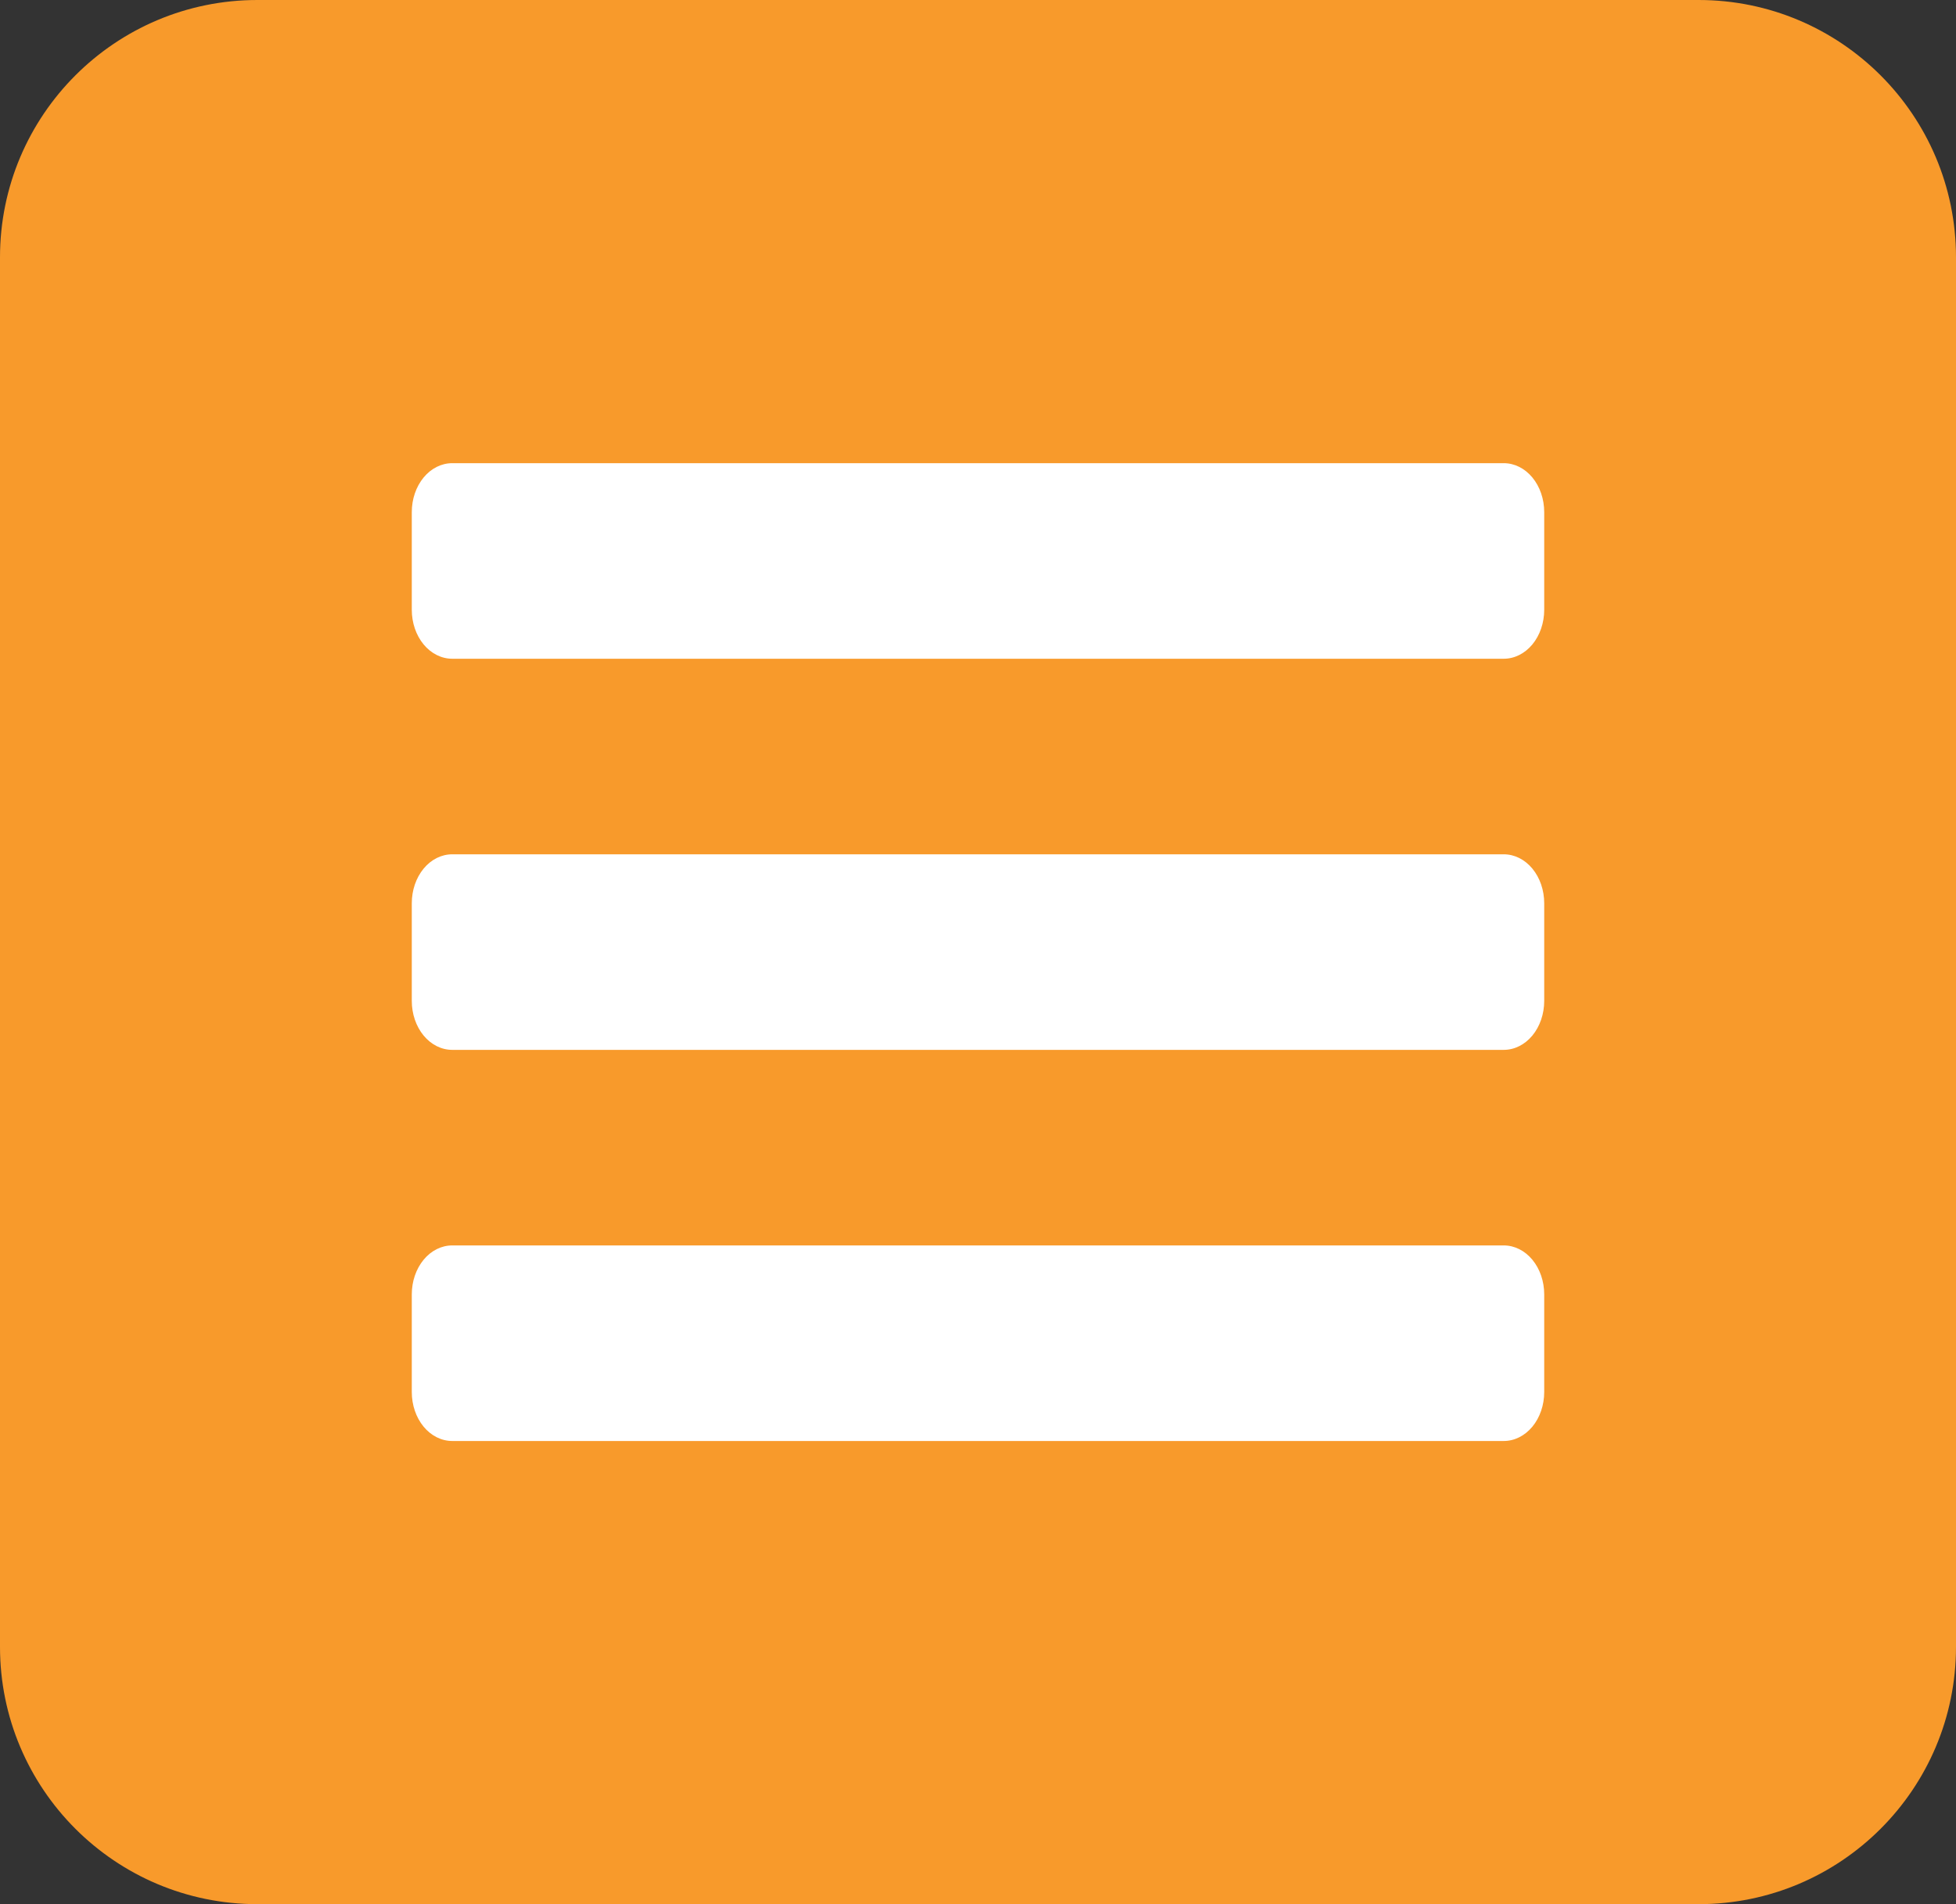 <svg width="38" height="37" viewBox="0 0 38 37" fill="none" xmlns="http://www.w3.org/2000/svg">
<rect x="0" y="0" width="38" height="37" fill="#333333" stroke="none"/>
<path d="M0 5C0 2.239 2.239 0 5 0H33C35.761 0 38 2.239 38 5V32C38 34.761 35.761 37 33 37H5C2.239 37 0 34.761 0 32V5Z" fill="#F89A2B"/>
<path d="M29.214 24.2H8.786C8.577 24.2 8.377 24.3 8.23 24.478C8.083 24.656 8 24.898 8 25.15V27.05C8 27.302 8.083 27.544 8.23 27.722C8.377 27.9 8.577 28 8.786 28H29.214C29.423 28 29.622 27.9 29.77 27.722C29.917 27.544 30 27.302 30 27.05V25.15C30 24.898 29.917 24.656 29.77 24.478C29.622 24.3 29.423 24.2 29.214 24.2ZM29.214 16.6H8.786C8.577 16.6 8.377 16.7 8.23 16.878C8.083 17.056 8 17.298 8 17.55V19.45C8 19.702 8.083 19.944 8.23 20.122C8.377 20.3 8.577 20.4 8.786 20.4H29.214C29.423 20.4 29.622 20.3 29.77 20.122C29.917 19.944 30 19.702 30 19.45V17.55C30 17.298 29.917 17.056 29.77 16.878C29.622 16.7 29.423 16.6 29.214 16.6ZM29.214 9H8.786C8.577 9 8.377 9.1 8.23 9.278C8.083 9.456 8 9.698 8 9.95V11.85C8 12.102 8.083 12.344 8.23 12.522C8.377 12.7 8.577 12.8 8.786 12.8H29.214C29.423 12.8 29.622 12.7 29.77 12.522C29.917 12.344 30 12.102 30 11.85V9.95C30 9.698 29.917 9.456 29.77 9.278C29.622 9.1 29.423 9 29.214 9Z" fill="white"/>
</svg>
